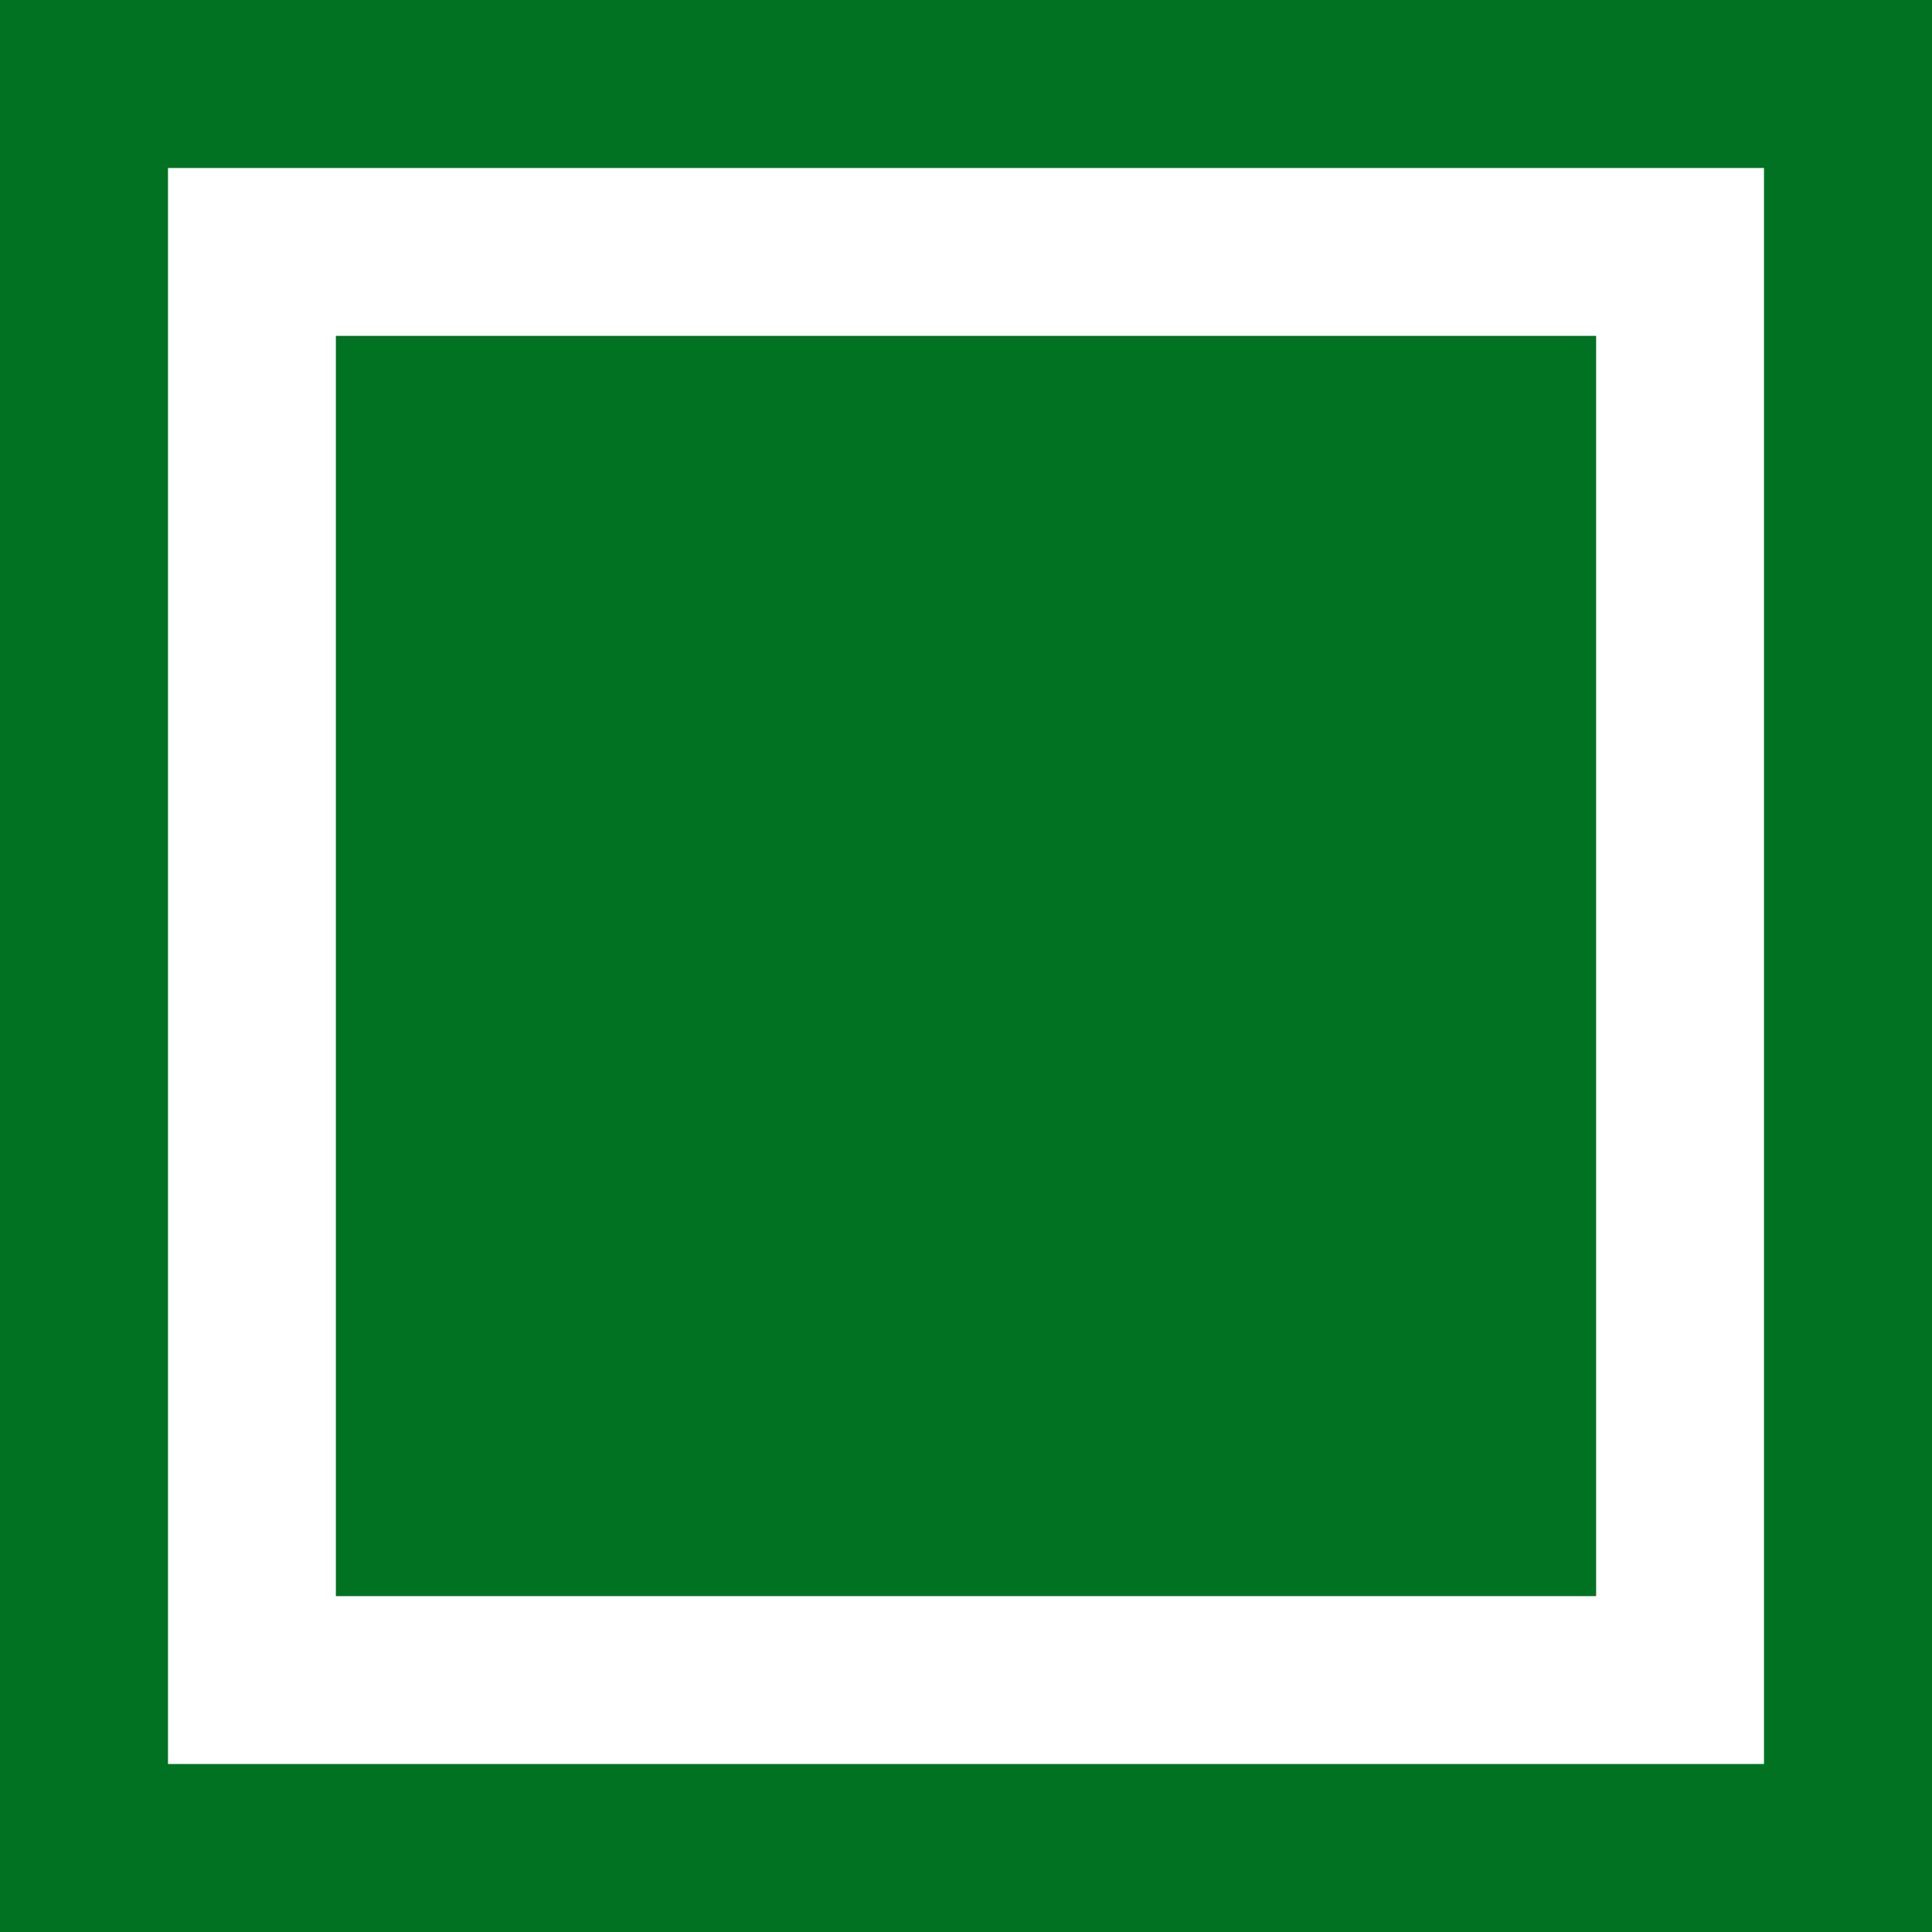 <svg id="Group_384" data-name="Group 384" xmlns="http://www.w3.org/2000/svg" width="23" height="23" viewBox="0 0 23 23">
  <g id="Group_385" data-name="Group 385">
    <g id="Group_386" data-name="Group 386">
      <g id="Group_387" data-name="Group 387">
        <g id="Rectangle_201" data-name="Rectangle 201" fill="#fff" stroke="#017122" stroke-width="2">
          <rect width="23" height="23" stroke="none"/>
          <rect x="1" y="1" width="21" height="21" fill="none"/>
        </g>
      </g>
    </g>
  </g>
  <g id="Component_3_1" data-name="Component 3 – 1" transform="translate(4 4)">
    <g id="Rectangle_202" data-name="Rectangle 202" fill="#017122" stroke="#017122" stroke-width="2">
      <rect width="15" height="15" stroke="none"/>
      <rect x="1" y="1" width="13" height="13" fill="none"/>
    </g>
  </g>
</svg>
